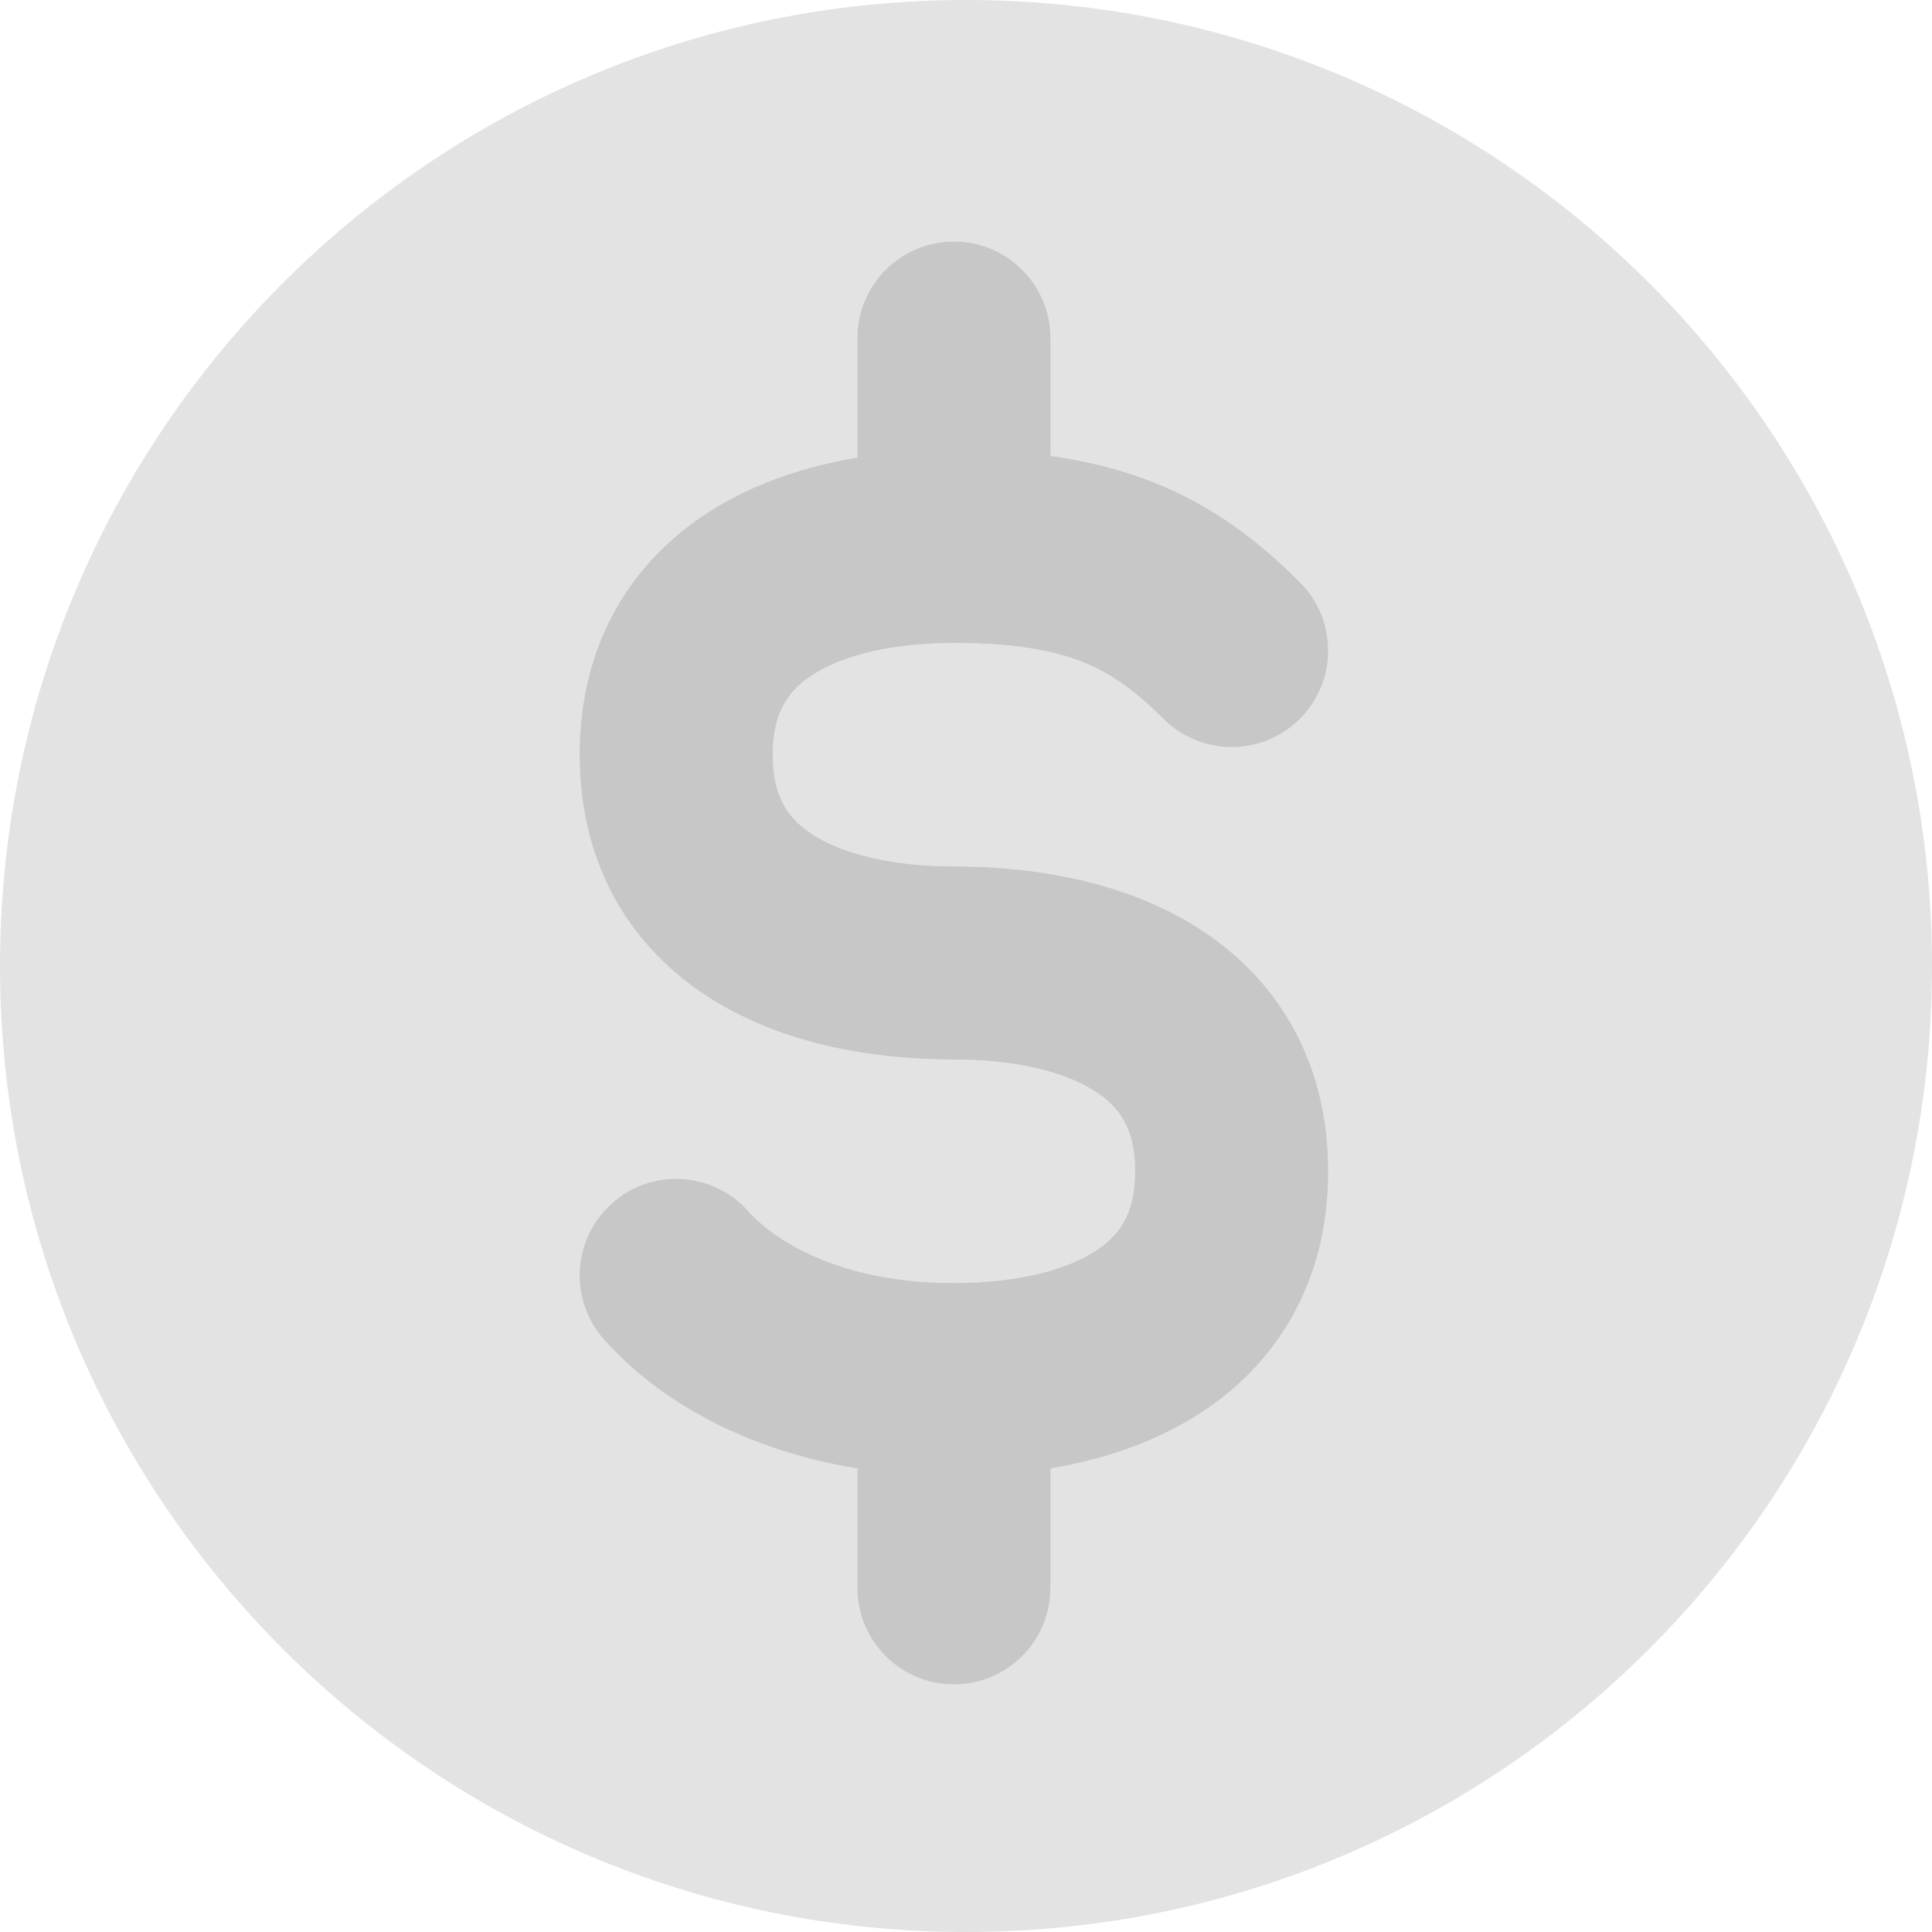 <svg width="60" height="60" viewBox="0 0 60 60" fill="none" xmlns="http://www.w3.org/2000/svg">
<path fill-rule="evenodd" clip-rule="evenodd" d="M30 60C46.569 60 60 46.569 60 30C60 13.431 46.569 0 30 0C13.431 0 0 13.431 0 30C0 46.569 13.431 60 30 60ZM32.625 10.5C32.625 8.843 31.282 7.5 29.625 7.5C27.968 7.5 26.625 8.843 26.625 10.5V14.209C25.056 14.472 23.487 14.976 22.105 15.84C19.645 17.378 18 19.938 18 23.438C18 26.937 19.645 29.497 22.105 31.035C24.383 32.459 27.172 32.906 29.625 32.906C31.485 32.906 33.008 33.267 33.965 33.865C34.739 34.349 35.25 35.023 35.25 36.375C35.25 37.727 34.739 38.401 33.965 38.885C33.008 39.483 31.485 39.844 29.625 39.844C26.067 39.844 24.046 38.52 23.242 37.616C22.142 36.378 20.245 36.266 19.007 37.367C17.769 38.468 17.657 40.364 18.758 41.602C20.396 43.446 23.071 45.026 26.625 45.607V49.312C26.625 50.969 27.968 52.312 29.625 52.312C31.282 52.312 32.625 50.969 32.625 49.312V45.604C34.194 45.34 35.763 44.836 37.145 43.973C39.605 42.435 41.25 39.875 41.25 36.375C41.25 32.875 39.605 30.315 37.145 28.777C34.867 27.354 32.078 26.906 29.625 26.906C27.765 26.906 26.242 26.545 25.285 25.947C24.511 25.463 24 24.79 24 23.438C24 22.085 24.511 21.412 25.285 20.928C26.242 20.33 27.765 19.969 29.625 19.969C31.539 19.969 32.748 20.209 33.632 20.563C34.491 20.907 35.239 21.435 36.129 22.324C37.3 23.496 39.2 23.496 40.371 22.324C41.543 21.153 41.543 19.253 40.371 18.082C39.105 16.815 37.696 15.726 35.86 14.992C34.856 14.59 33.787 14.32 32.625 14.158V10.5Z" fill="#B9B9B9" fill-opacity="0.4"/>
<path d="M32.625 10.5C32.625 8.843 31.282 7.5 29.625 7.5C27.968 7.5 26.625 8.843 26.625 10.5V14.209C25.056 14.472 23.487 14.976 22.105 15.84C19.645 17.378 18 19.938 18 23.438C18 26.937 19.645 29.497 22.105 31.035C24.383 32.459 27.172 32.906 29.625 32.906C31.485 32.906 33.008 33.267 33.965 33.865C34.739 34.349 35.25 35.023 35.25 36.375C35.25 37.727 34.739 38.401 33.965 38.885C33.008 39.483 31.485 39.844 29.625 39.844C26.067 39.844 24.046 38.52 23.242 37.616C22.142 36.378 20.245 36.266 19.007 37.367C17.769 38.468 17.657 40.364 18.758 41.602C20.396 43.446 23.071 45.026 26.625 45.607V49.312C26.625 50.969 27.968 52.312 29.625 52.312C31.282 52.312 32.625 50.969 32.625 49.312V45.604C34.194 45.34 35.763 44.836 37.145 43.973C39.605 42.435 41.25 39.875 41.25 36.375C41.25 32.875 39.605 30.315 37.145 28.777C34.867 27.354 32.078 26.906 29.625 26.906C27.765 26.906 26.242 26.545 25.285 25.947C24.511 25.463 24 24.79 24 23.438C24 22.085 24.511 21.412 25.285 20.928C26.242 20.33 27.765 19.969 29.625 19.969C31.539 19.969 32.748 20.209 33.632 20.563C34.491 20.907 35.239 21.435 36.129 22.324C37.3 23.496 39.2 23.496 40.371 22.324C41.543 21.153 41.543 19.253 40.371 18.082C39.105 16.815 37.696 15.726 35.86 14.992C34.856 14.59 33.787 14.32 32.625 14.158V10.5Z" fill="#B9B9B9" fill-opacity="0.8"/>
</svg>
